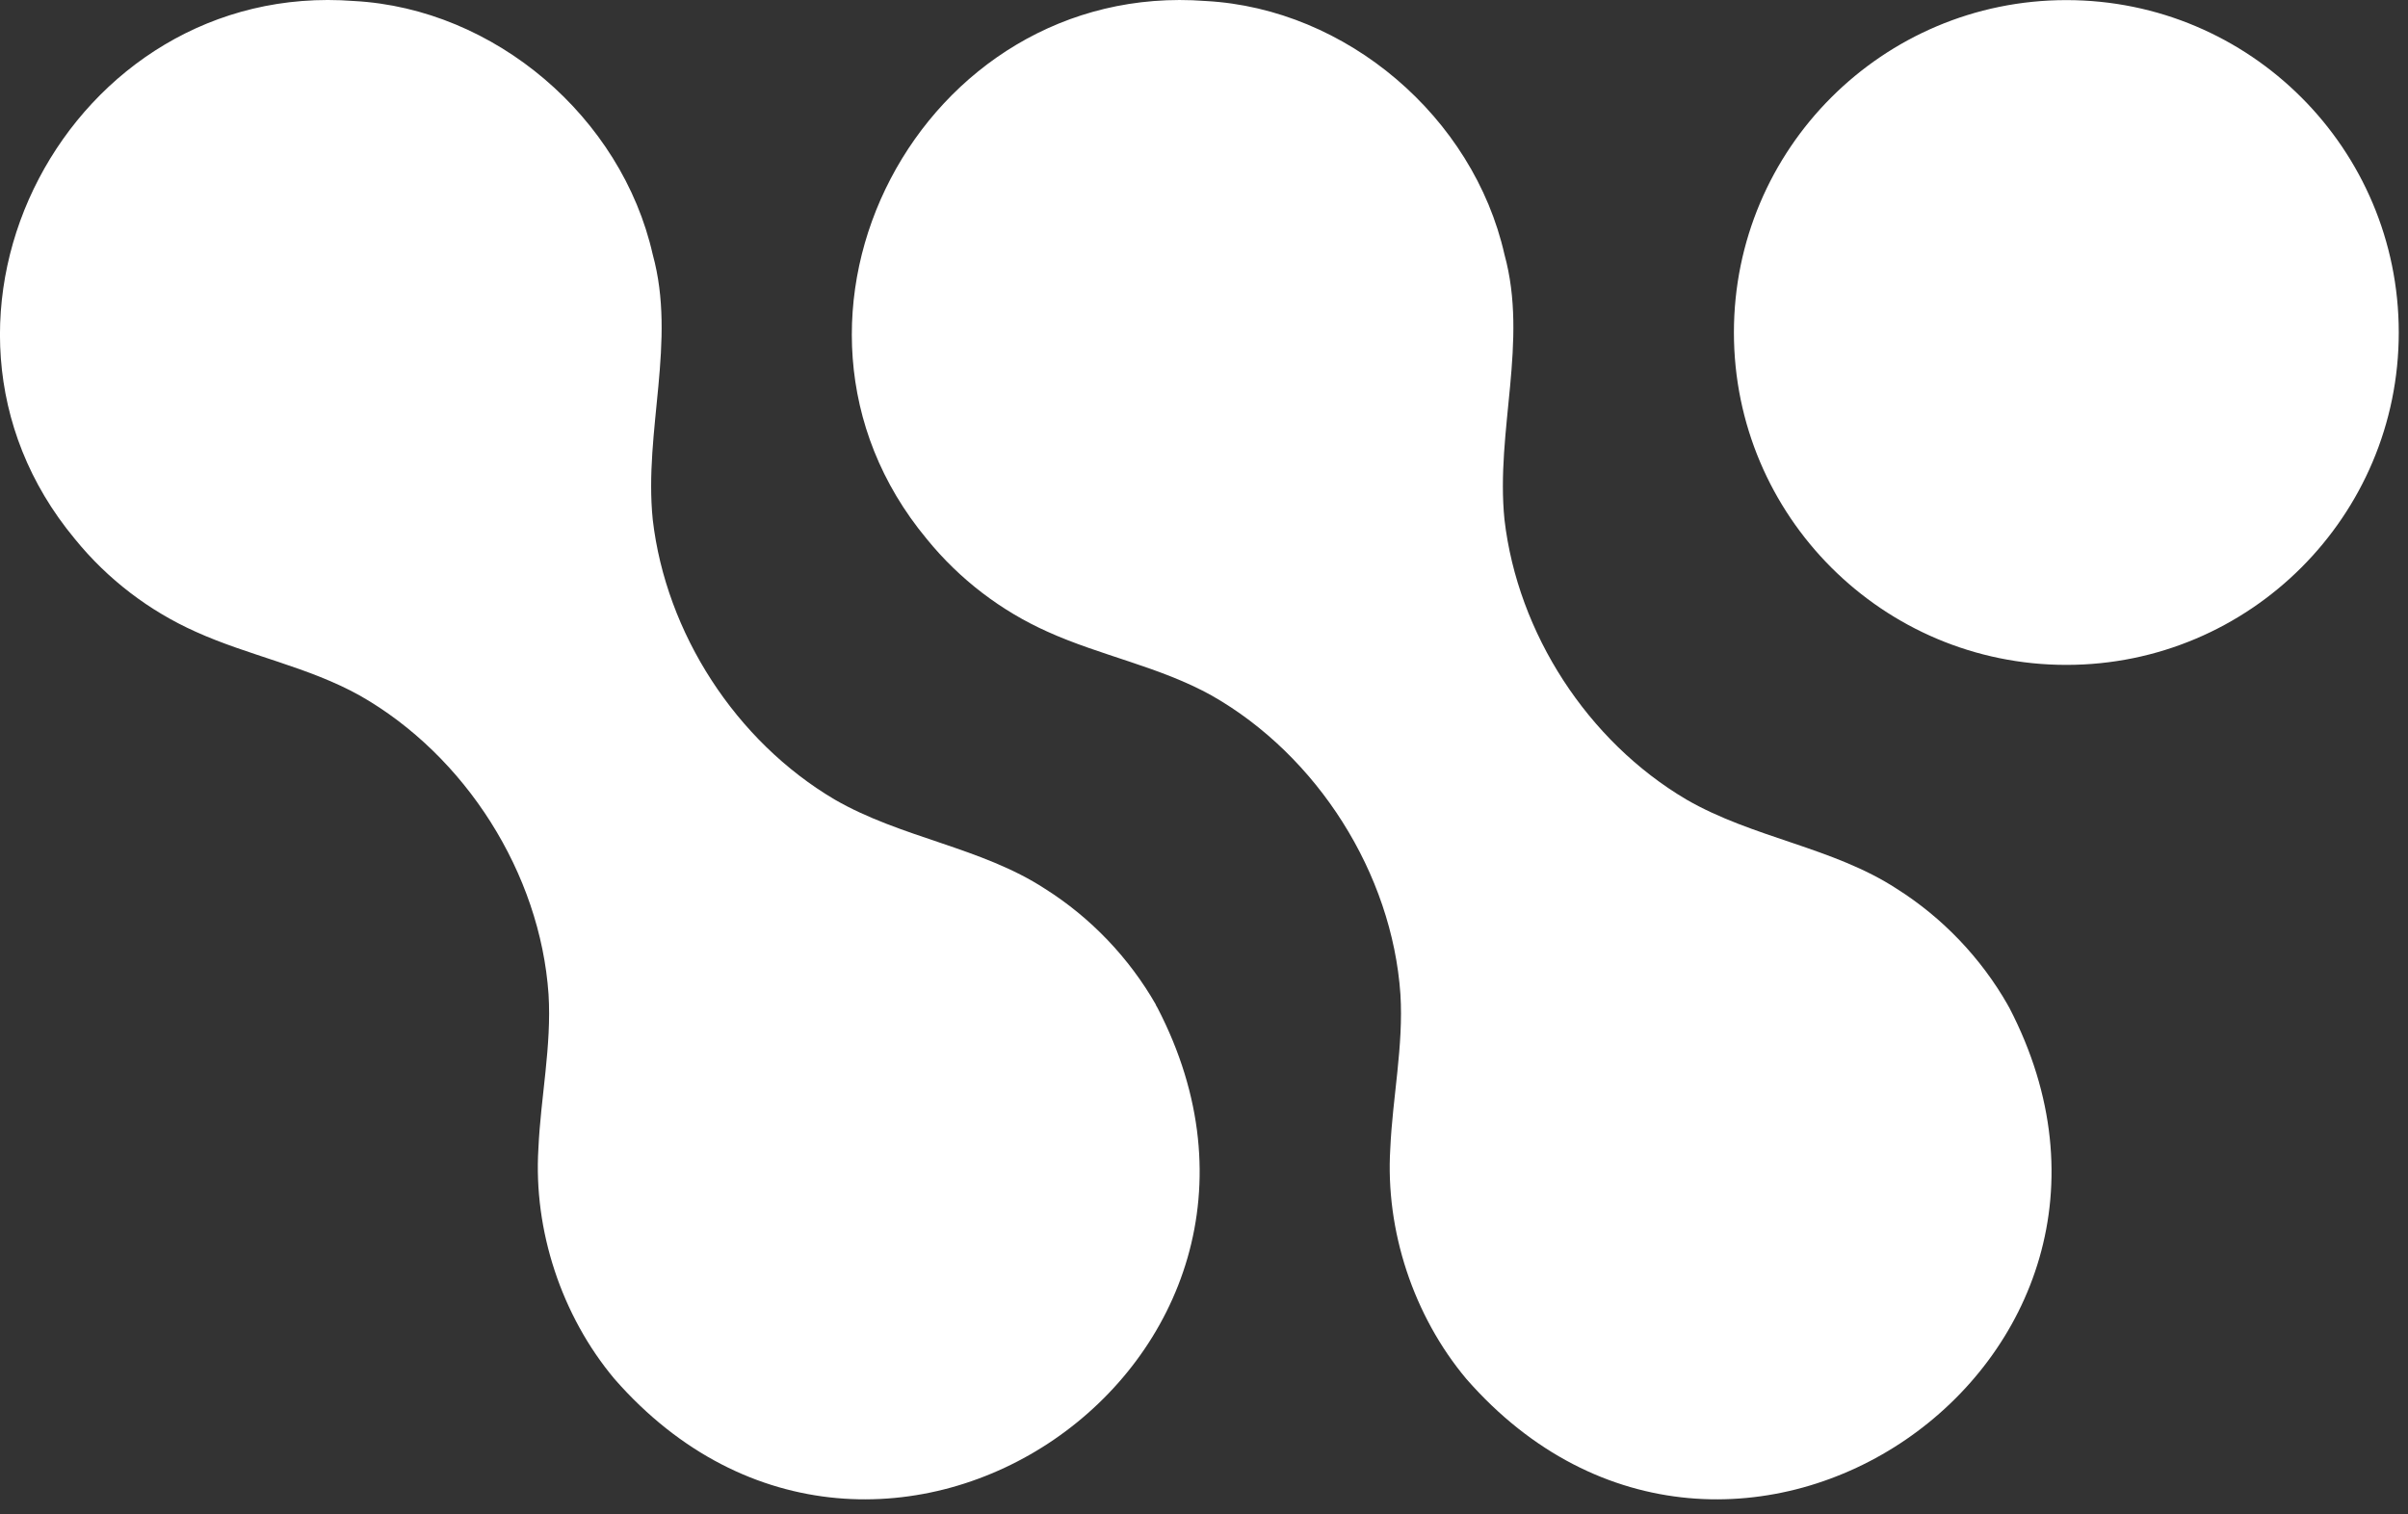 <svg width="159" height="100" viewBox="0 0 159 100" fill="none" xmlns="http://www.w3.org/2000/svg">
<rect x="0" y="0" width="159" height="100" fill="#333333" stroke="none"/>
<path d="M158.39 21.957C158.39 34.077 148.56 43.907 136.44 43.907C124.32 43.907 114.49 34.077 114.49 21.957C114.49 9.837 124.31 0.007 136.44 0.007C148.57 0.007 158.39 9.837 158.39 21.957ZM76.33 66.357C74.56 63.257 72.02 60.597 69.01 58.697C64.8 55.947 59.52 55.347 55.11 52.797C48.59 48.947 43.97 41.817 43.1 34.307C42.51 28.437 44.68 22.557 43.1 16.807C41.05 7.737 32.67 0.567 23.38 0.067C4.61 -1.383 -7.21 20.957 4.94 35.587C7.12 38.277 9.88 40.357 12.92 41.717C16.43 43.307 20.37 44.037 23.77 45.937C30.73 49.897 35.67 57.667 36.22 65.657C36.43 69.057 35.7 72.467 35.55 75.857C35.22 81.237 37.07 86.887 40.58 91.067C58 110.967 88.61 89.987 76.42 66.537L76.32 66.367L76.33 66.357ZM132.57 66.357C130.8 63.257 128.26 60.597 125.25 58.697C121.04 55.947 115.76 55.347 111.35 52.797C104.83 48.947 100.21 41.817 99.34 34.307C98.75 28.437 100.92 22.557 99.34 16.807C97.29 7.737 88.92 0.567 79.62 0.067C60.85 -1.373 49.04 20.957 61.19 35.587C63.37 38.277 66.13 40.357 69.17 41.717C72.68 43.307 76.62 44.037 80.02 45.937C86.98 49.897 91.92 57.667 92.47 65.657C92.68 69.057 91.95 72.467 91.8 75.857C91.47 81.237 93.32 86.887 96.83 91.067C114.25 110.967 144.86 89.987 132.67 66.537L132.57 66.367V66.357Z" fill="white"/>
</svg>
